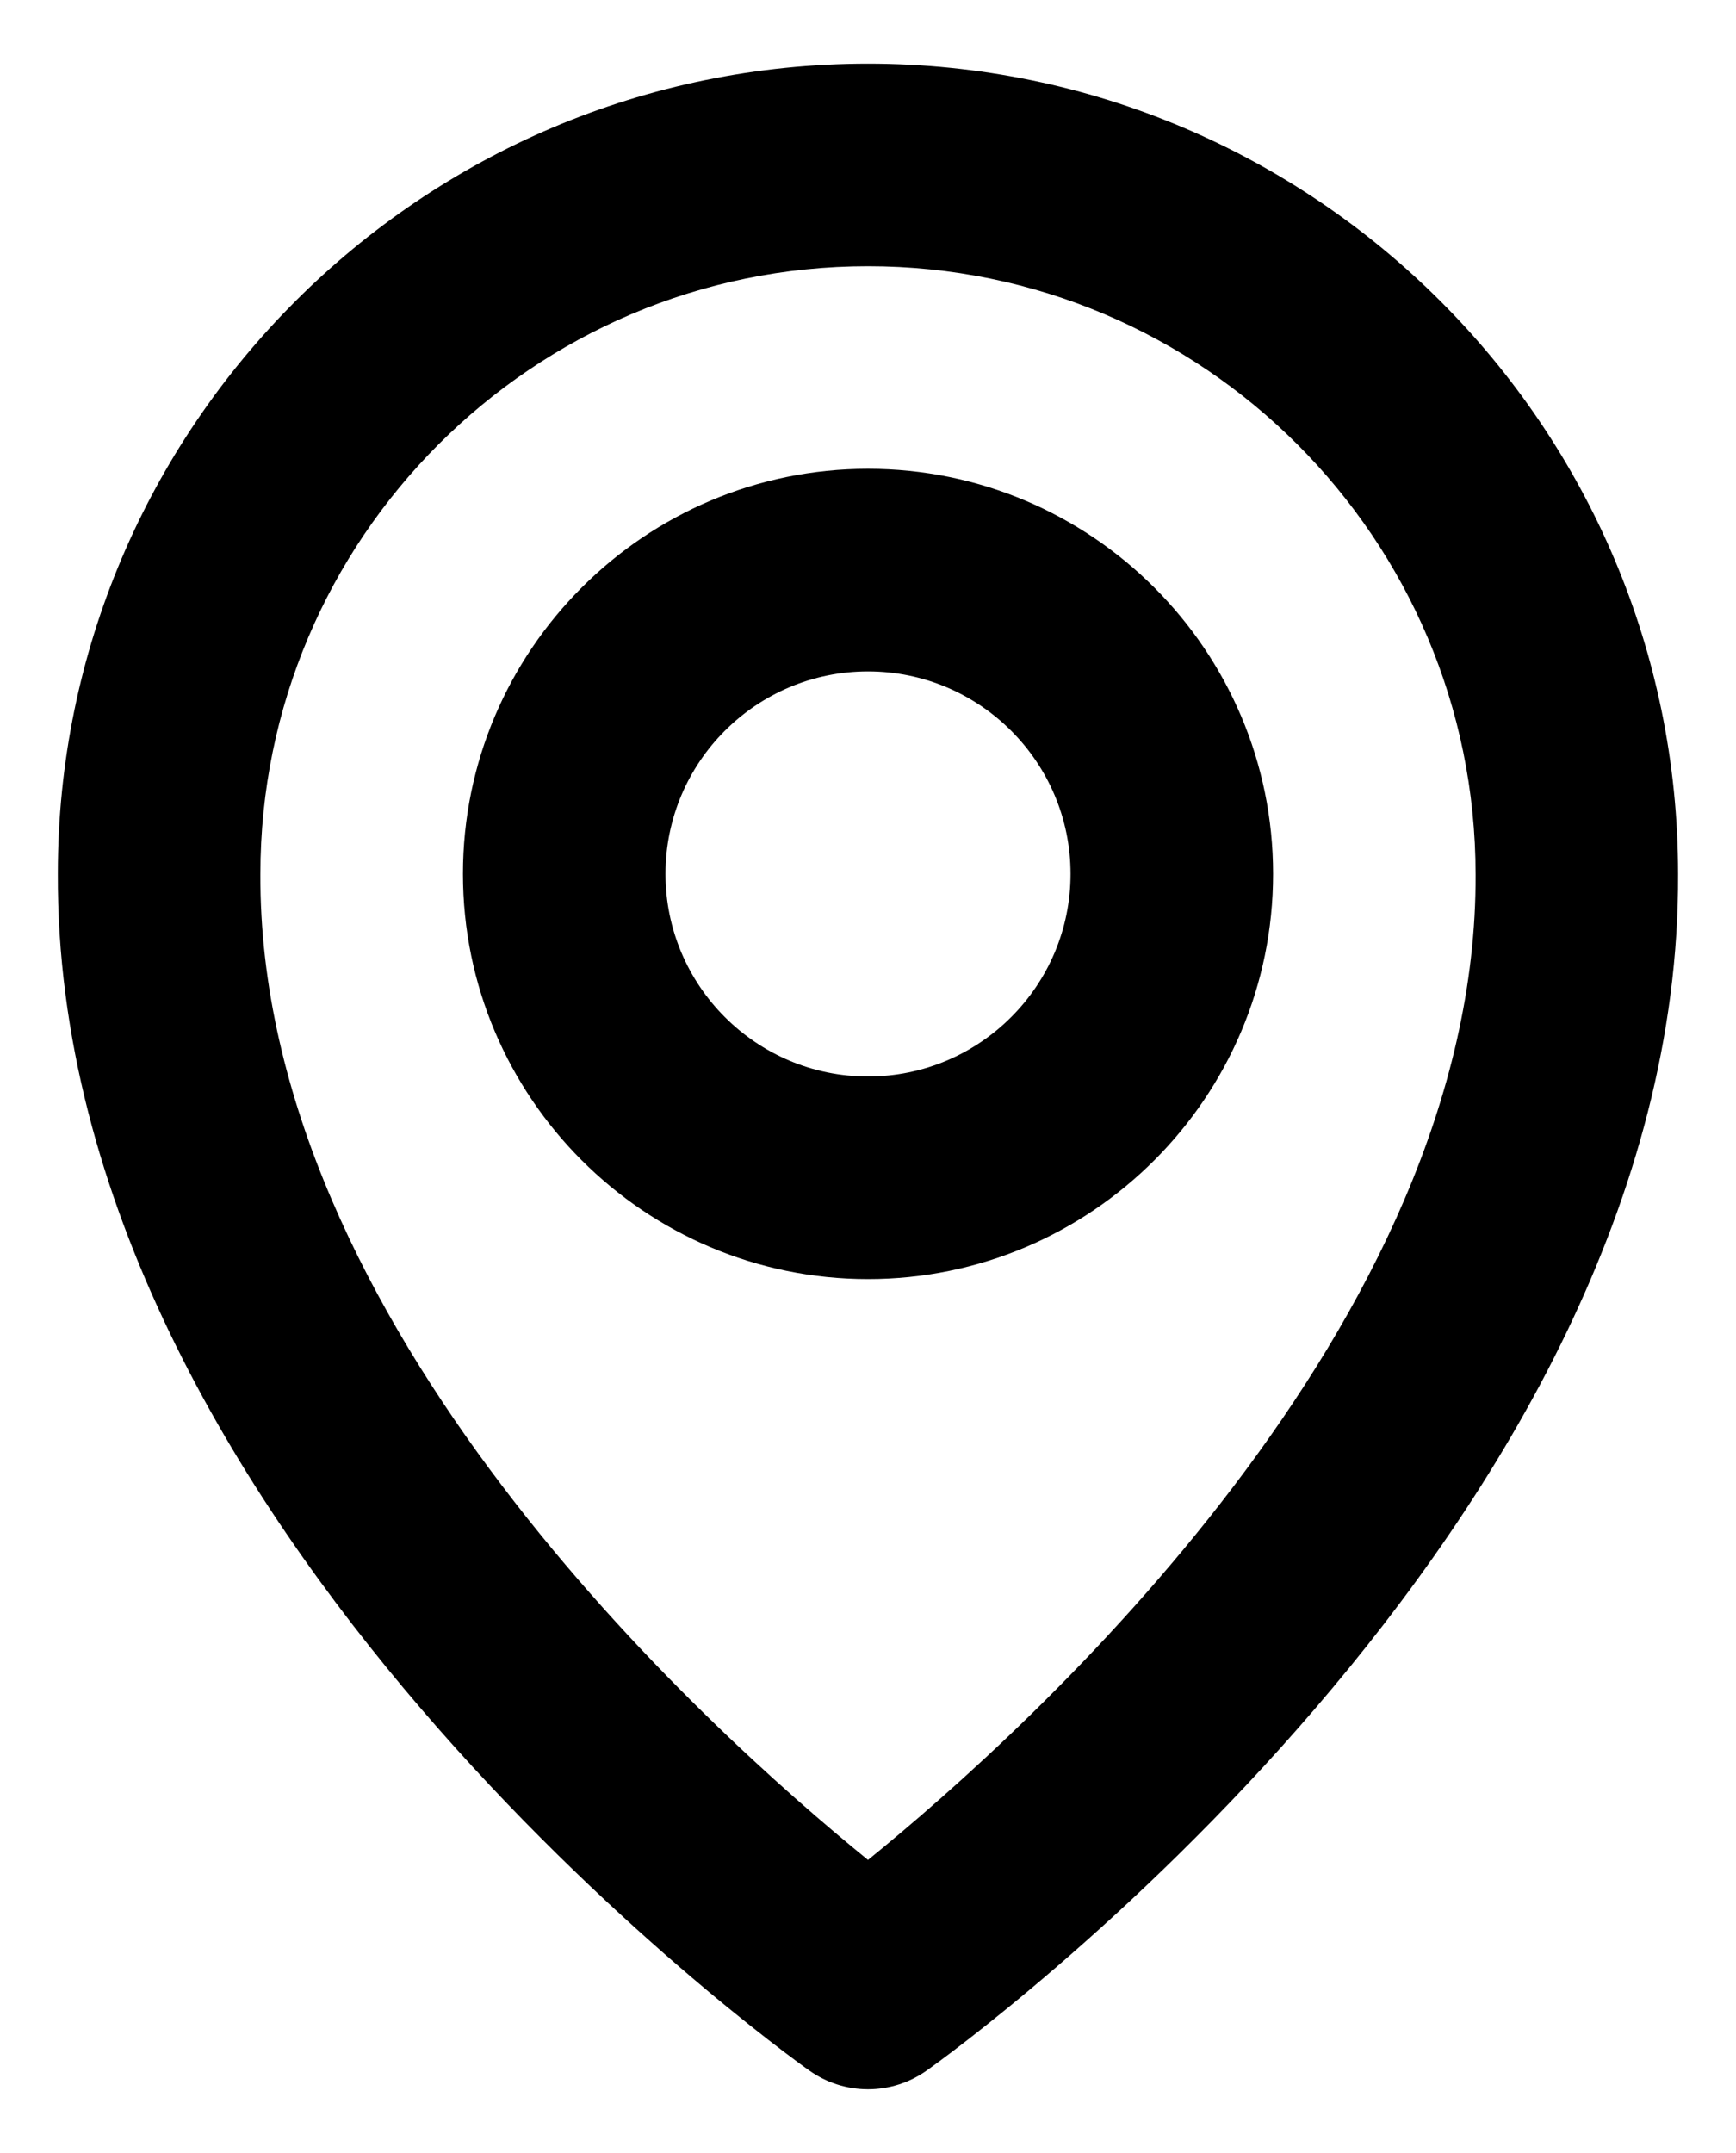 <svg width="25" height="31" viewBox="0 0 25 31" fill="none" xmlns="http://www.w3.org/2000/svg">
<path d="M12.5 18.417C15.717 18.417 18.334 15.8 18.334 12.583C18.334 9.366 15.717 6.75 12.5 6.75C9.283 6.75 6.667 9.366 6.667 12.583C6.667 15.8 9.283 18.417 12.5 18.417ZM12.5 9.667C14.109 9.667 15.417 10.975 15.417 12.583C15.417 14.192 14.109 15.5 12.5 15.5C10.892 15.5 9.584 14.192 9.584 12.583C9.584 10.975 10.892 9.667 12.5 9.667Z" fill="black"/>
<path d="M11.654 29.812C11.901 29.988 12.197 30.082 12.5 30.082C12.803 30.082 13.099 29.988 13.346 29.812C13.789 29.498 24.209 21.975 24.166 12.583C24.166 6.15 18.933 0.917 12.5 0.917C6.067 0.917 0.833 6.15 0.833 12.576C0.791 21.975 11.211 29.498 11.654 29.812ZM12.5 3.833C17.325 3.833 21.25 7.758 21.25 12.591C21.28 19.062 14.851 24.874 12.5 26.78C10.15 24.872 3.719 19.06 3.75 12.583C3.75 7.758 7.674 3.833 12.5 3.833Z" fill="black"/>
</svg>
